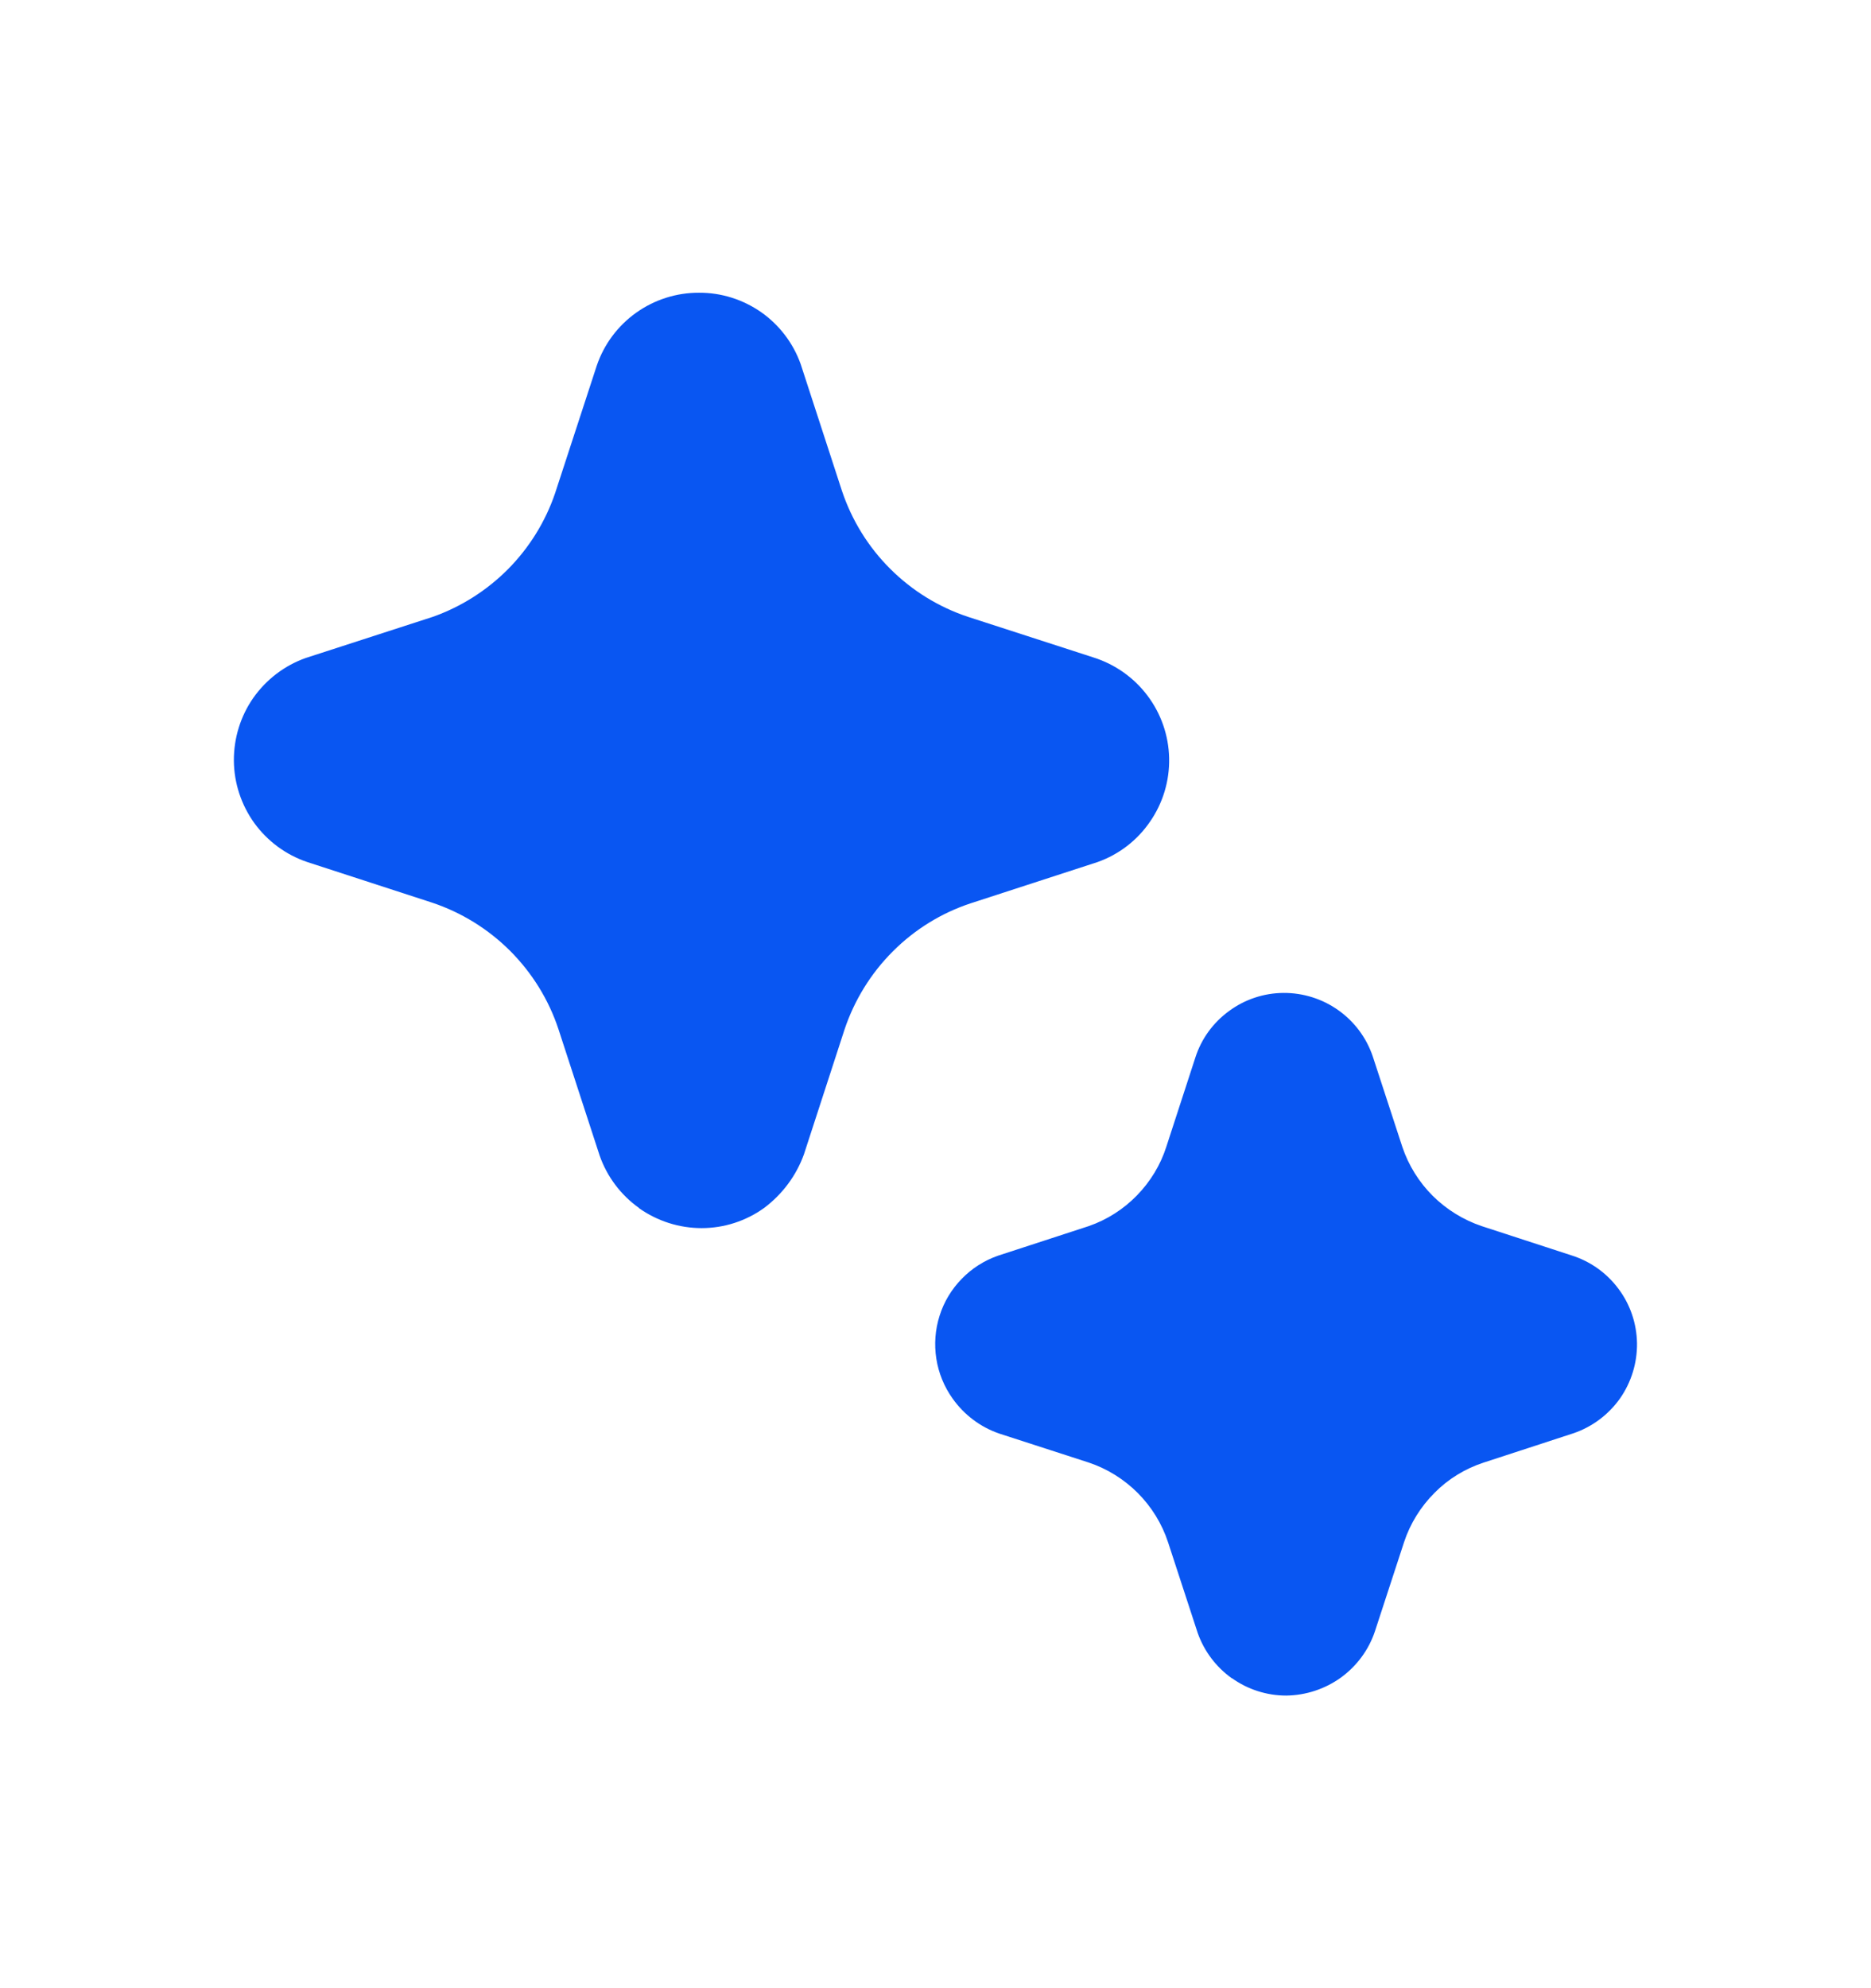 <svg width="16" height="17" viewBox="0 0 16 17" fill="none" xmlns="http://www.w3.org/2000/svg">
<path d="M5.464 10.33C5.621 10.441 5.808 10.501 6 10.501C6.191 10.501 6.378 10.441 6.534 10.329C6.69 10.212 6.809 10.053 6.875 9.87L7.222 8.803C7.306 8.552 7.447 8.323 7.634 8.136C7.821 7.948 8.049 7.807 8.3 7.724L9.386 7.371C9.569 7.306 9.726 7.185 9.835 7.025C9.945 6.866 10.002 6.676 9.998 6.483C9.994 6.289 9.929 6.102 9.812 5.947C9.696 5.793 9.534 5.679 9.349 5.621L8.28 5.275C8.029 5.192 7.8 5.051 7.613 4.864C7.425 4.677 7.284 4.448 7.2 4.197L6.847 3.113C6.783 2.934 6.665 2.779 6.51 2.67C6.354 2.561 6.169 2.502 5.978 2.503C5.786 2.502 5.597 2.562 5.44 2.674C5.283 2.786 5.165 2.944 5.103 3.127L4.747 4.217C4.664 4.461 4.526 4.683 4.345 4.866C4.163 5.049 3.943 5.189 3.699 5.275L2.615 5.626C2.434 5.69 2.278 5.809 2.167 5.966C2.057 6.123 1.999 6.311 2 6.503C2.001 6.695 2.063 6.882 2.175 7.038C2.288 7.193 2.446 7.31 2.628 7.371L3.695 7.718C3.947 7.802 4.176 7.944 4.364 8.132C4.551 8.32 4.693 8.549 4.776 8.801L5.128 9.881C5.191 10.061 5.309 10.218 5.465 10.329M10.536 14.35C10.671 14.446 10.833 14.498 10.999 14.498C11.167 14.496 11.331 14.442 11.467 14.344C11.603 14.245 11.705 14.107 11.758 13.948L12.007 13.186C12.059 13.028 12.149 12.883 12.267 12.765C12.383 12.647 12.528 12.558 12.687 12.506L13.459 12.254C13.618 12.199 13.756 12.095 13.854 11.957C13.95 11.819 14.001 11.654 13.999 11.485C13.996 11.316 13.941 11.153 13.839 11.018C13.738 10.883 13.597 10.783 13.435 10.733L12.671 10.484C12.514 10.431 12.37 10.342 12.252 10.225C12.134 10.107 12.045 9.964 11.992 9.806L11.739 9.032C11.685 8.873 11.582 8.735 11.445 8.638C11.309 8.541 11.144 8.489 10.976 8.49C10.809 8.491 10.645 8.545 10.51 8.645C10.374 8.744 10.273 8.883 10.222 9.043L9.974 9.805C9.924 9.962 9.837 10.104 9.722 10.222C9.607 10.34 9.466 10.43 9.31 10.484L8.534 10.737C8.417 10.778 8.311 10.845 8.224 10.935C8.137 11.024 8.072 11.132 8.035 11.25C7.997 11.369 7.988 11.495 8.007 11.617C8.026 11.74 8.074 11.857 8.146 11.958C8.245 12.098 8.385 12.203 8.546 12.258L9.309 12.505C9.468 12.558 9.612 12.648 9.73 12.766C9.848 12.885 9.937 13.029 9.989 13.188L10.242 13.962C10.297 14.118 10.399 14.254 10.534 14.35" fill="#0956F2"/>
</svg>
